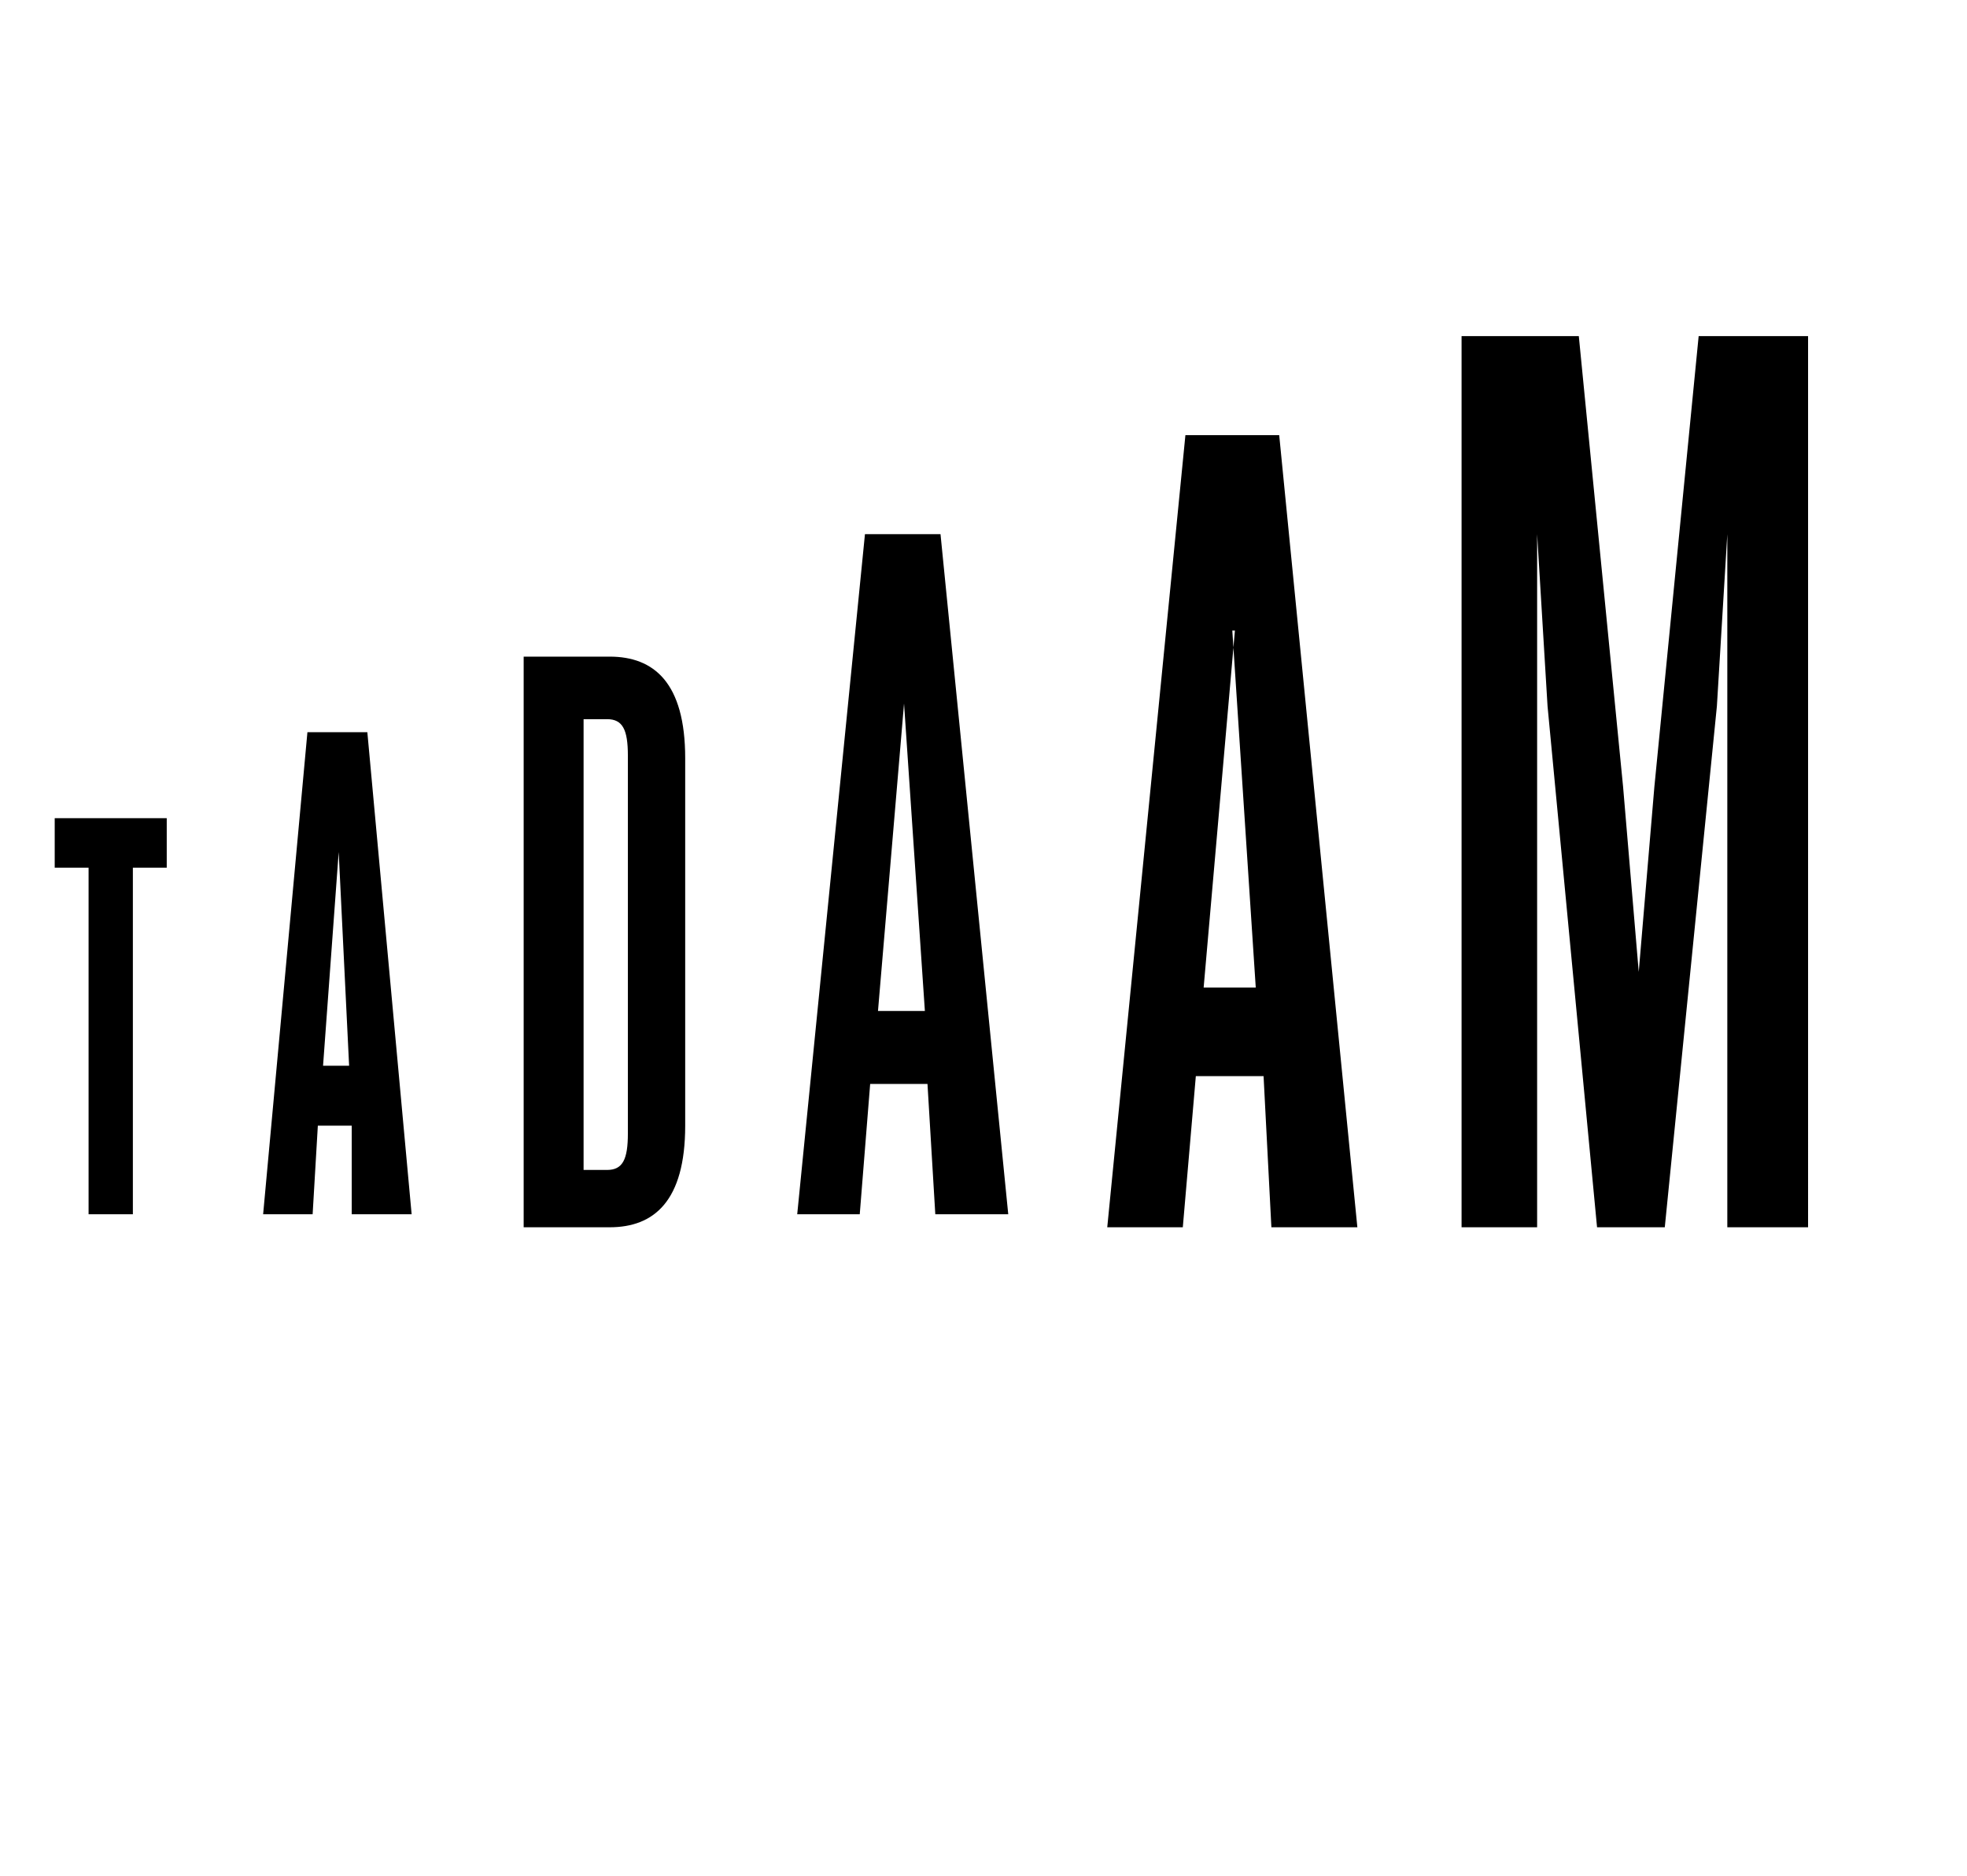 <?xml version="1.0" encoding="UTF-8"?>
<svg xmlns="http://www.w3.org/2000/svg" version="1.1" viewBox="0 0 75.5 72">
  <defs>
    <style>
      .cls-1 {
        fill-rule: evenodd;
      }
    </style>
  </defs>
  <!-- Generator: Adobe Illustrator 28.6.0, SVG Export Plug-In . SVG Version: 1.2.0 Build 709)  -->
  <g>
    <g id="Layer_1">
      <path class="cls-1" d="M2.1,31.4v1.9h1.3v13.3h1.7v-13.3h1.3v-1.9H2.1ZM11.8,28.1l-1.7,18.5h1.9l.2-3.4h1.3v3.4h2.3l-1.7-18.5h-2.4ZM13,32.7l.4,8.2h-1l.6-8.2ZM33.2,20.5l-2.6,26.1h2.4l.4-5h2.2l.3,5h2.8l-2.6-26.1h-2.9ZM34.7,27l.8,11.8h-1.8l1-11.8ZM45.5,16.7l-3,30.4h2.9l.5-5.8h2.6l.3,5.8h3.3l-3-30.4h-3.5ZM47.3,24.2l.9,13.7h-2l1.2-13.7h0ZM65.2,12.9l-1.7,17.3-.6,7.1-.6-7.1-1.7-17.3h-4.5v34.2h2.9v-26.6l.4,6.6,1.9,20h2.6l2-20,.4-6.6v26.6h3.1V12.9h-4.4ZM24.1,29c0-1-.2-1.4-.8-1.4h-.9v17.3h.9c.6,0,.8-.4.8-1.4v-14.5h0ZM23.4,47.1h-3.3v-21.9h3.3c1.7,0,2.9,1,2.9,3.9v14.1c0,2.9-1.2,3.9-2.9,3.9Z"/>
    </g>
  </g>
</svg>